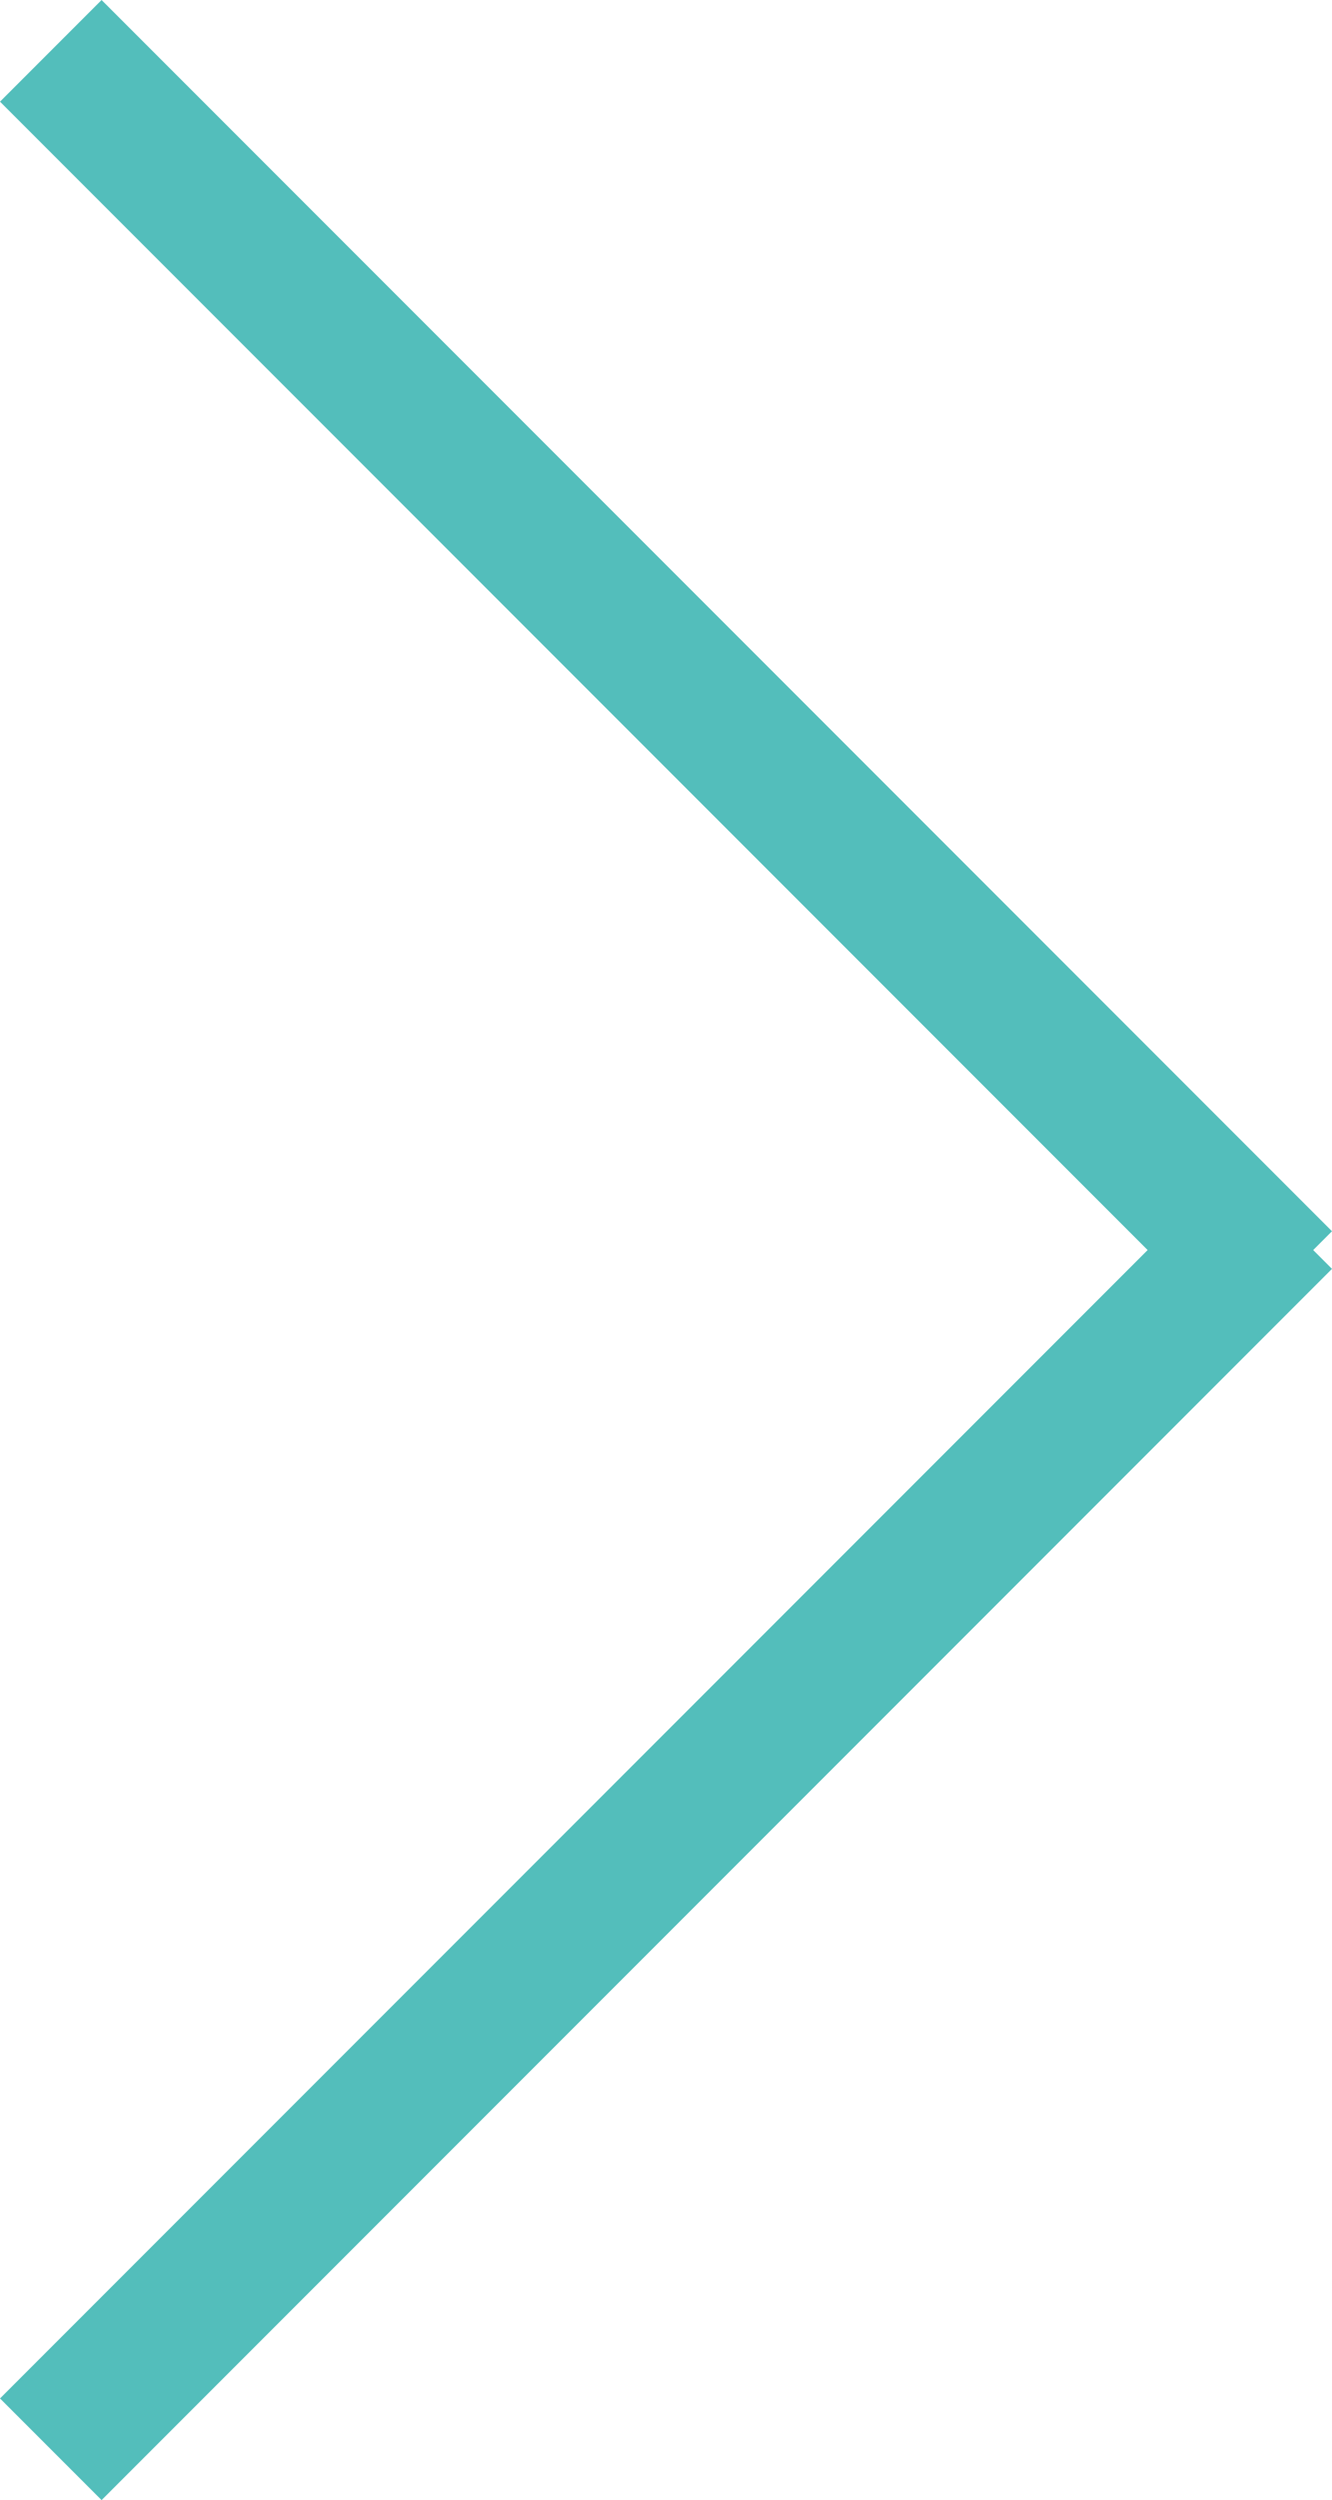 <svg xmlns="http://www.w3.org/2000/svg" width="27.817" height="52.176" viewBox="0 0 27.817 52.176">
  <g id="Group_689" data-name="Group 689" transform="translate(-1173.603 -389.439)">
    <line id="Line_275" data-name="Line 275" x2="25.695" y2="25.695" transform="translate(1174.664 390.5)" fill="none" stroke="#53bebb" stroke-width="3"/>
    <line id="Line_276" data-name="Line 276" y1="25.695" x2="25.695" transform="translate(1174.664 414.859)" fill="none" stroke="#53bebb" stroke-width="3"/>
  </g>
</svg>
